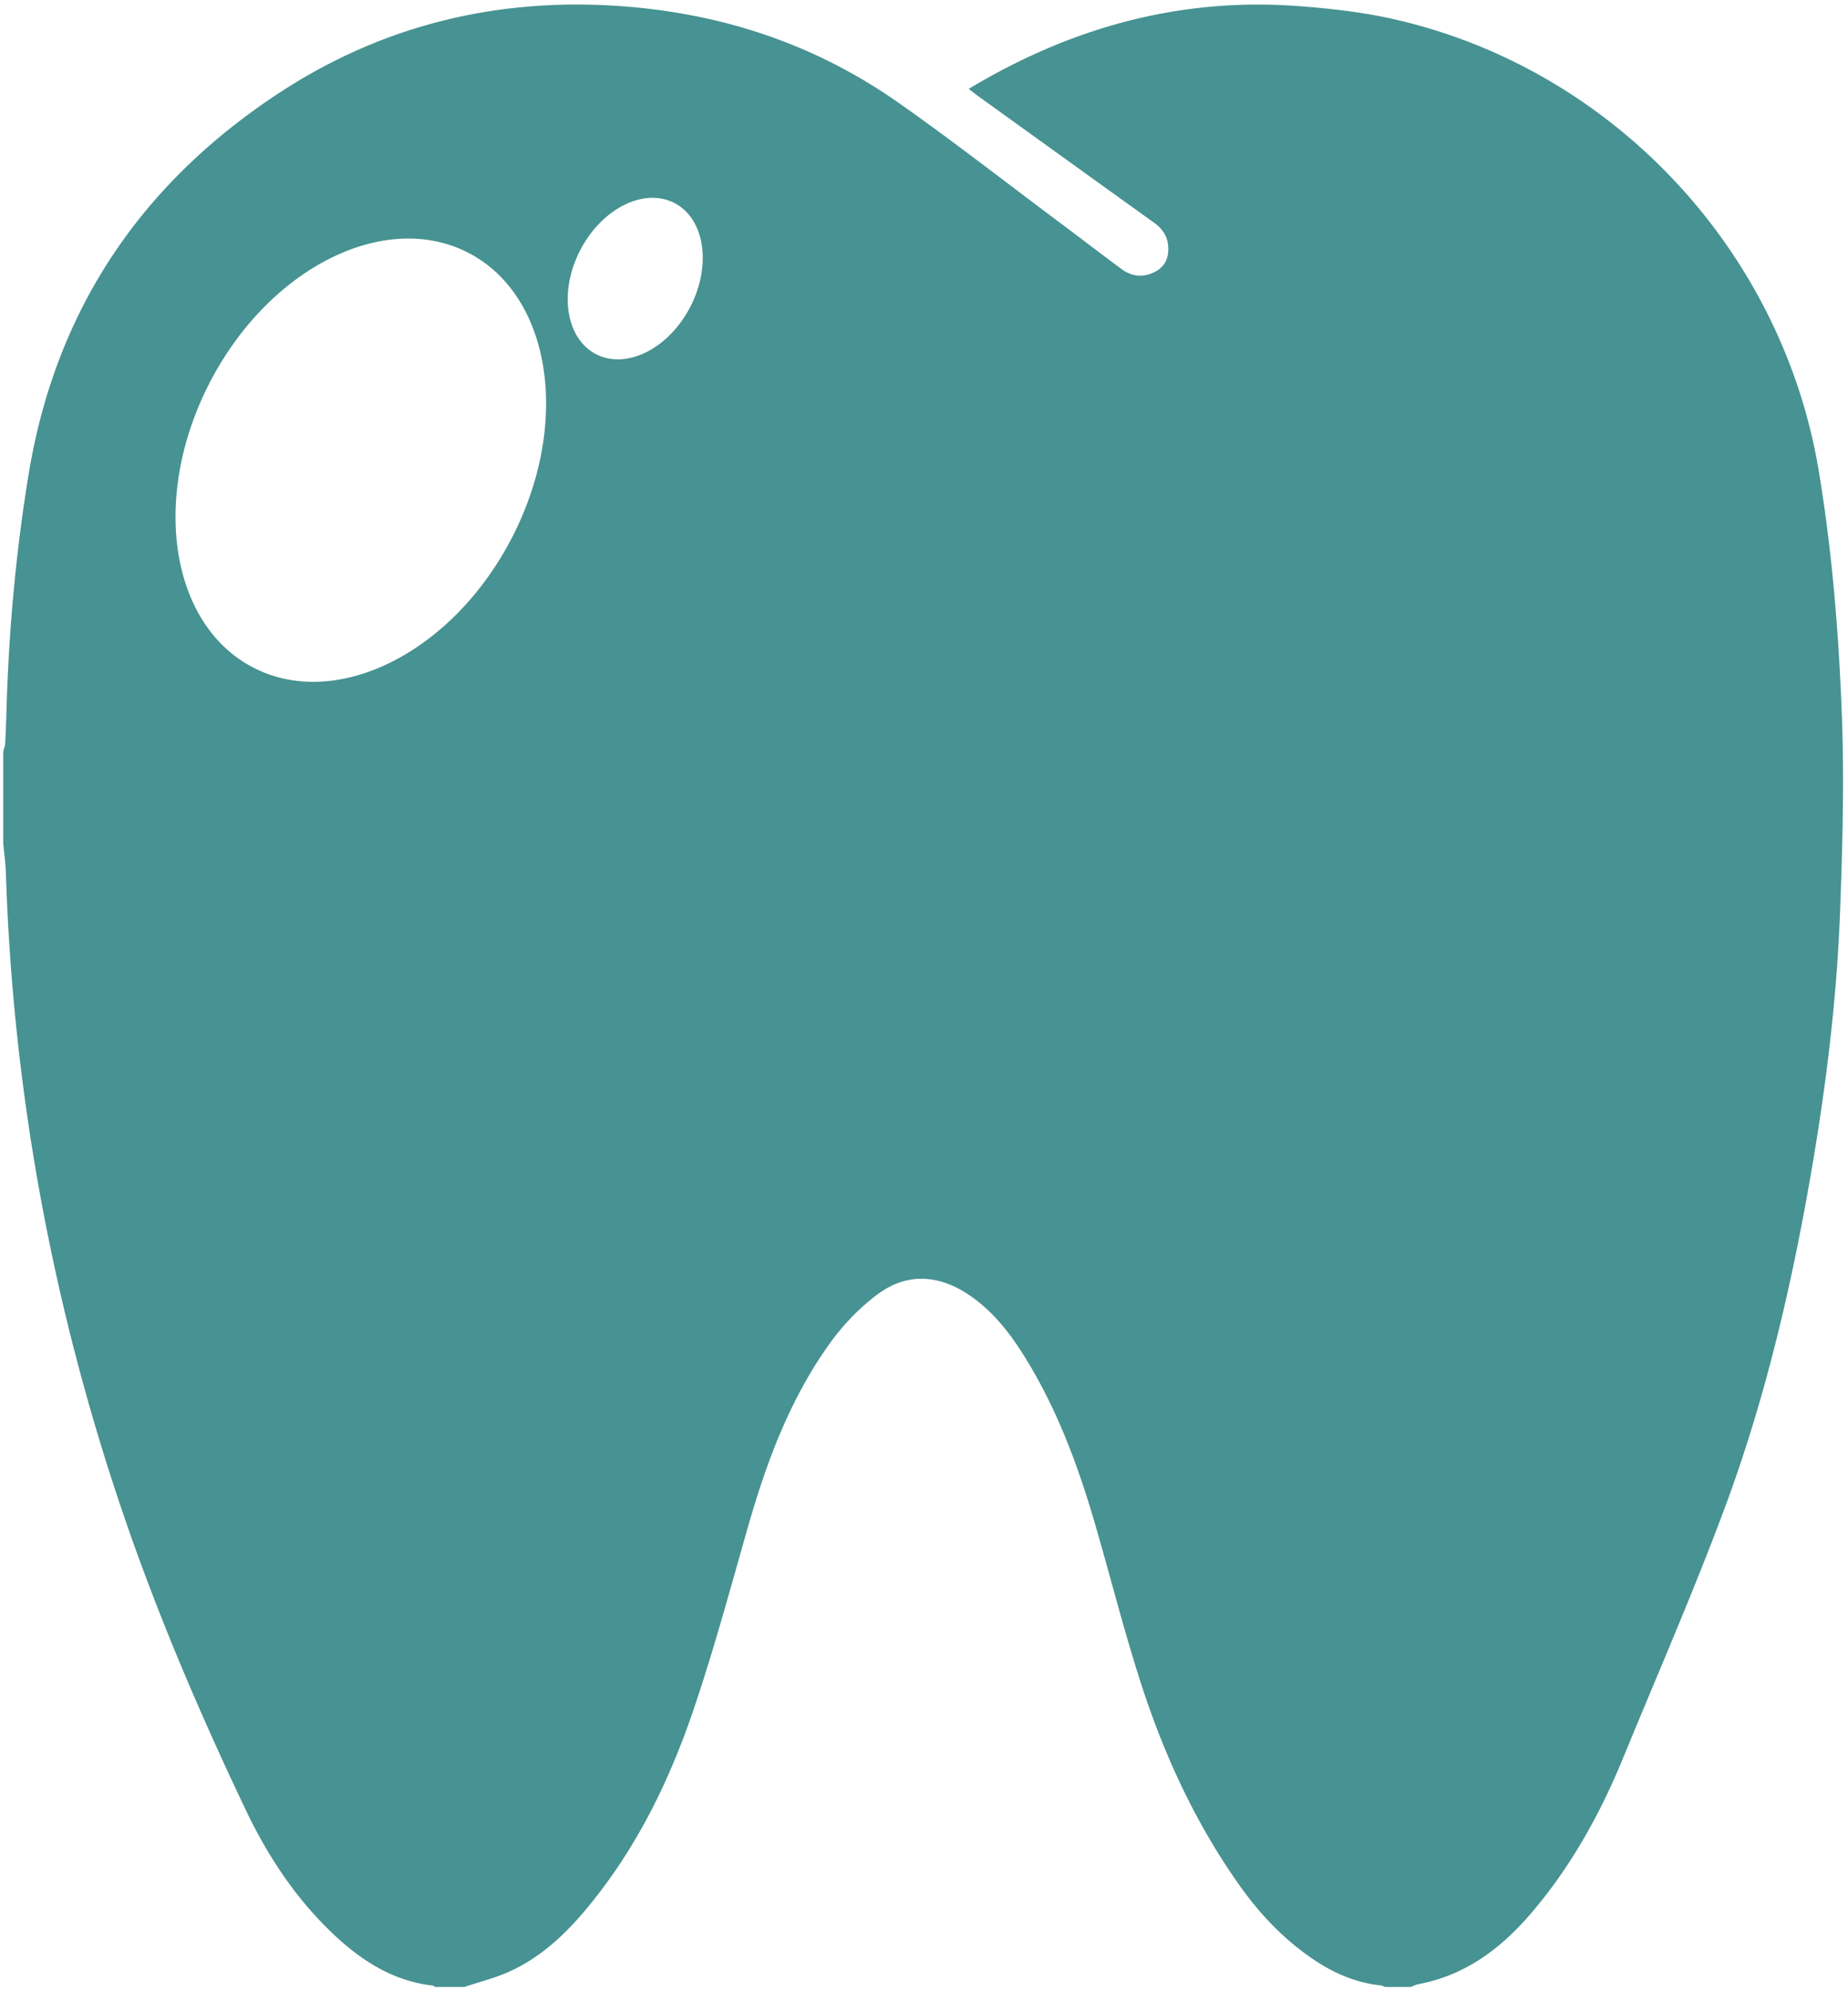 <svg xmlns="http://www.w3.org/2000/svg" width="300" height="323" fill="none" viewBox="0 0 300 323">
  <path fill="#479292" fill-rule="evenodd" d="M70.618 322.383h4.773l.035-.011c.77-.26 1.55-.499 2.33-.738 1.721-.528 3.444-1.057 5.063-1.804 6.084-2.796 10.498-7.568 14.484-12.756 6.895-8.978 11.692-19.1 15.296-29.718 2.695-7.948 4.98-16.037 7.265-24.125.485-1.719.971-3.437 1.46-5.154 3.083-10.815 6.953-21.295 13.639-30.458 2.074-2.831 4.635-5.477 7.45-7.58 4.659-3.489 9.722-3.293 14.601-.127 3.824 2.484 6.628 5.962 9.026 9.752 5.377 8.481 8.853 17.782 11.657 27.361.93 3.185 1.815 6.383 2.7 9.582 1.53 5.528 3.059 11.055 4.821 16.508 3.789 11.739 8.934 22.866 16.129 32.965 3.361 4.714 7.347 8.851 12.214 12.063 3.233 2.137 6.732 3.582 10.614 3.998.157.015.308.084.458.151a2.8 2.8 0 0 0 .214.091h4.171c.132-.049.264-.105.397-.161.274-.117.55-.235.832-.289 7.833-1.468 13.696-6.009 18.667-11.925 6.222-7.383 10.846-15.725 14.508-24.611 1.612-3.924 3.251-7.839 4.889-11.754 3.942-9.419 7.883-18.836 11.46-28.386 6.513-17.366 10.8-35.379 14.01-53.647 2.561-14.605 4.415-29.291 4.948-44.103.382-10.446.672-20.914.278-31.348-.499-13.299-1.565-26.587-3.755-39.759-5.956-35.853-33.511-65.282-69.038-73.301-4.971-1.12-10.093-1.699-15.179-2.091-19.294-1.49-37.057 3.362-53.778 13.414l.536.415c.346.269.641.499.947.718l4.964 3.574c7.891 5.683 15.778 11.363 23.68 17.027 1.24.89 2.051 2.022 2.225 3.524.22 1.872-.313 3.478-2.074 4.403-1.877.982-3.766.832-5.469-.428a587.128 587.128 0 0 1-5.56-4.174c-1.516-1.147-3.031-2.294-4.556-3.429-2.62-1.956-5.228-3.93-7.836-5.904-6.018-4.556-12.036-9.112-18.213-13.45-13.186-9.266-27.937-14.304-44.067-15.621-20.429-1.664-39.363 2.785-56.43 13.946C22.934 29.71 9.03 50.276 4.65 76.932c-2.051 12.479-3.187 25.038-3.58 37.679a251.993 251.993 0 0 1-.22 5.939c-.017.324-.113.647-.208.971a9.89 9.89 0 0 0-.117.416v14.87c.048.558.109 1.115.17 1.671.114 1.045.228 2.088.259 3.136 1.089 33.901 6.952 66.958 17.439 99.206 5.898 18.141 13.314 35.669 21.518 52.874 3.534 7.406 8.03 14.235 14.032 19.954 4.612 4.391 9.78 7.765 16.315 8.516.093.008.18.078.265.147.032.025.063.05.095.072Zm26.12-264.931c4.921 2.563 11.768-.843 15.293-7.61 3.525-6.765 2.394-14.328-2.527-16.892s-11.767.843-15.293 7.609c-3.525 6.766-2.393 14.329 2.527 16.893Zm-55.681 50.832c13.503 7.036 32.292-2.312 41.966-20.88 9.673-18.566 6.569-39.321-6.934-46.357-13.504-7.035-32.292 2.313-41.966 20.88s-6.57 39.322 6.934 46.357Z" clip-rule="evenodd"/>
</svg>
